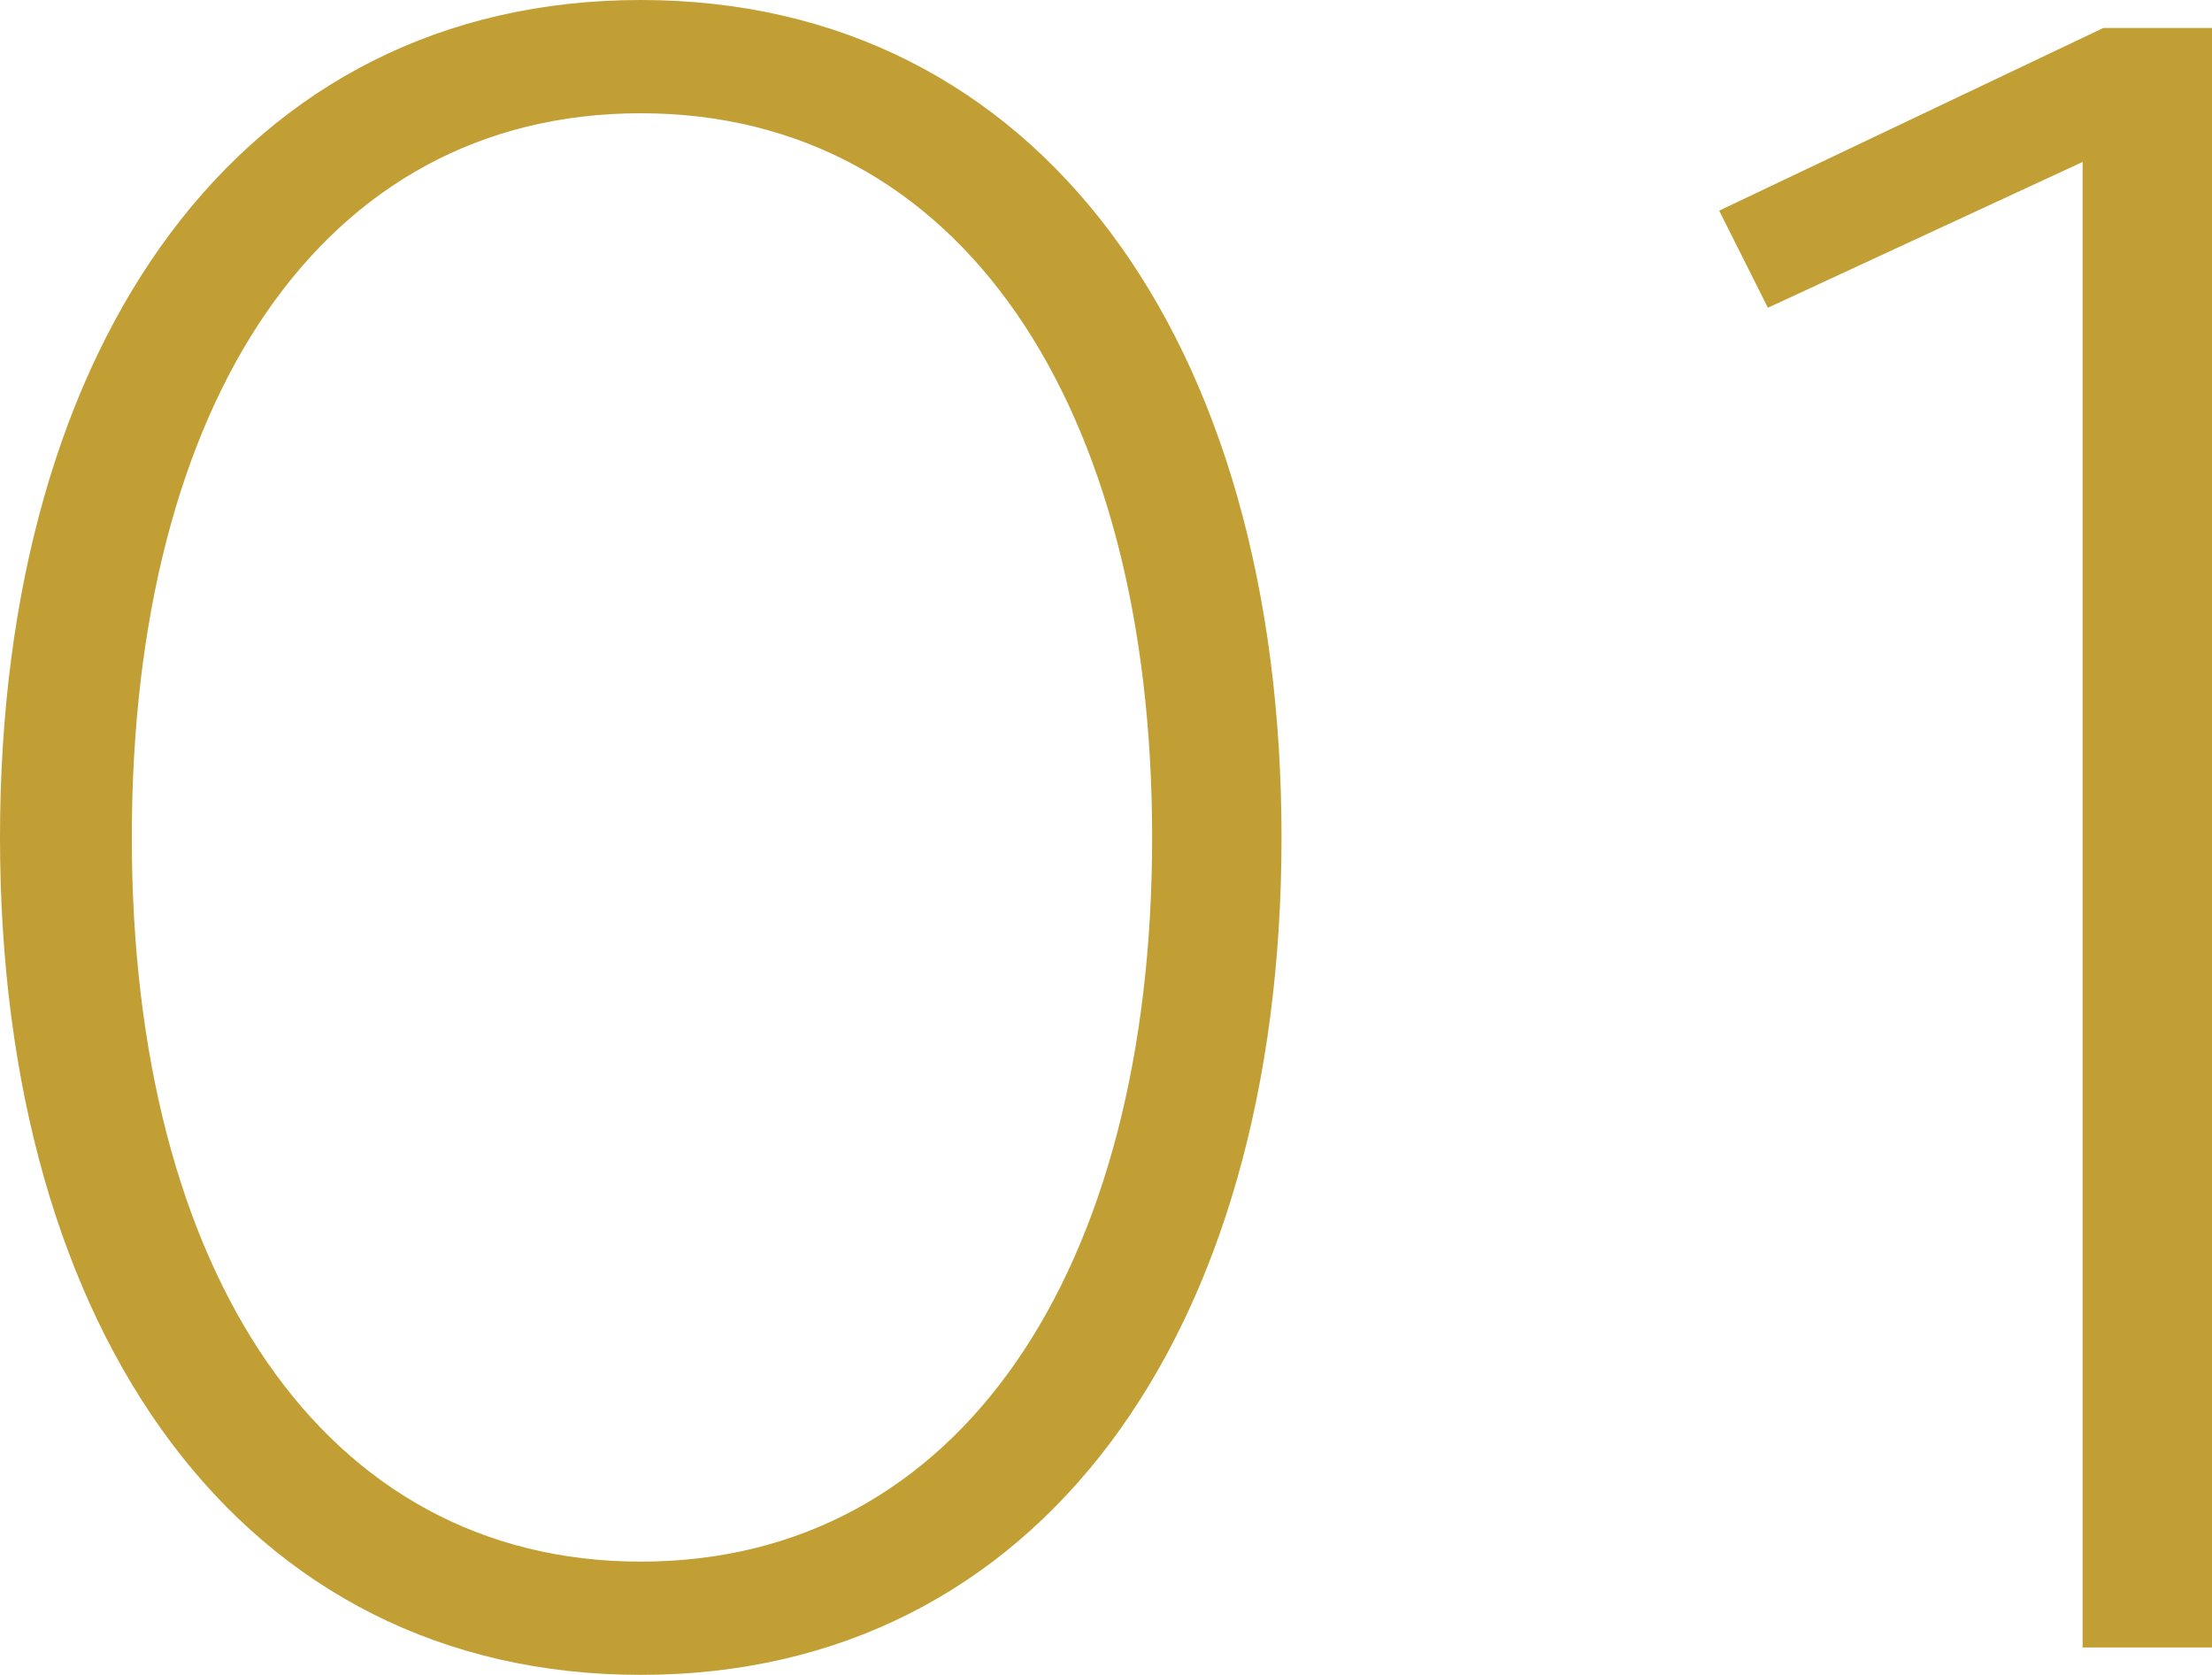 <?xml version="1.0" encoding="UTF-8"?><svg id="_レイヤー_2" xmlns="http://www.w3.org/2000/svg" viewBox="0 0 82.23 62.26"><defs><style>.cls-1{fill:#c19f35;stroke-width:0px;}</style></defs><g id="_レイヤー_3"><path class="cls-1" d="M23.82,0c14.79,0,23.82,12.64,23.82,31.13s-9.03,31.13-23.82,31.13S0,49.62,0,31.13,9.03,0,23.82,0ZM23.82,58.05c11.87,0,19.01-10.83,19.01-26.92S35.69,4.21,23.82,4.21,4.9,14.96,4.9,31.13s7.14,26.92,18.92,26.92Z"/><path class="cls-1" d="M77.42,61.23V6.02l-11.7,5.42-1.81-3.61,14.28-6.79h4.04v60.2h-4.82Z"/></g></svg>